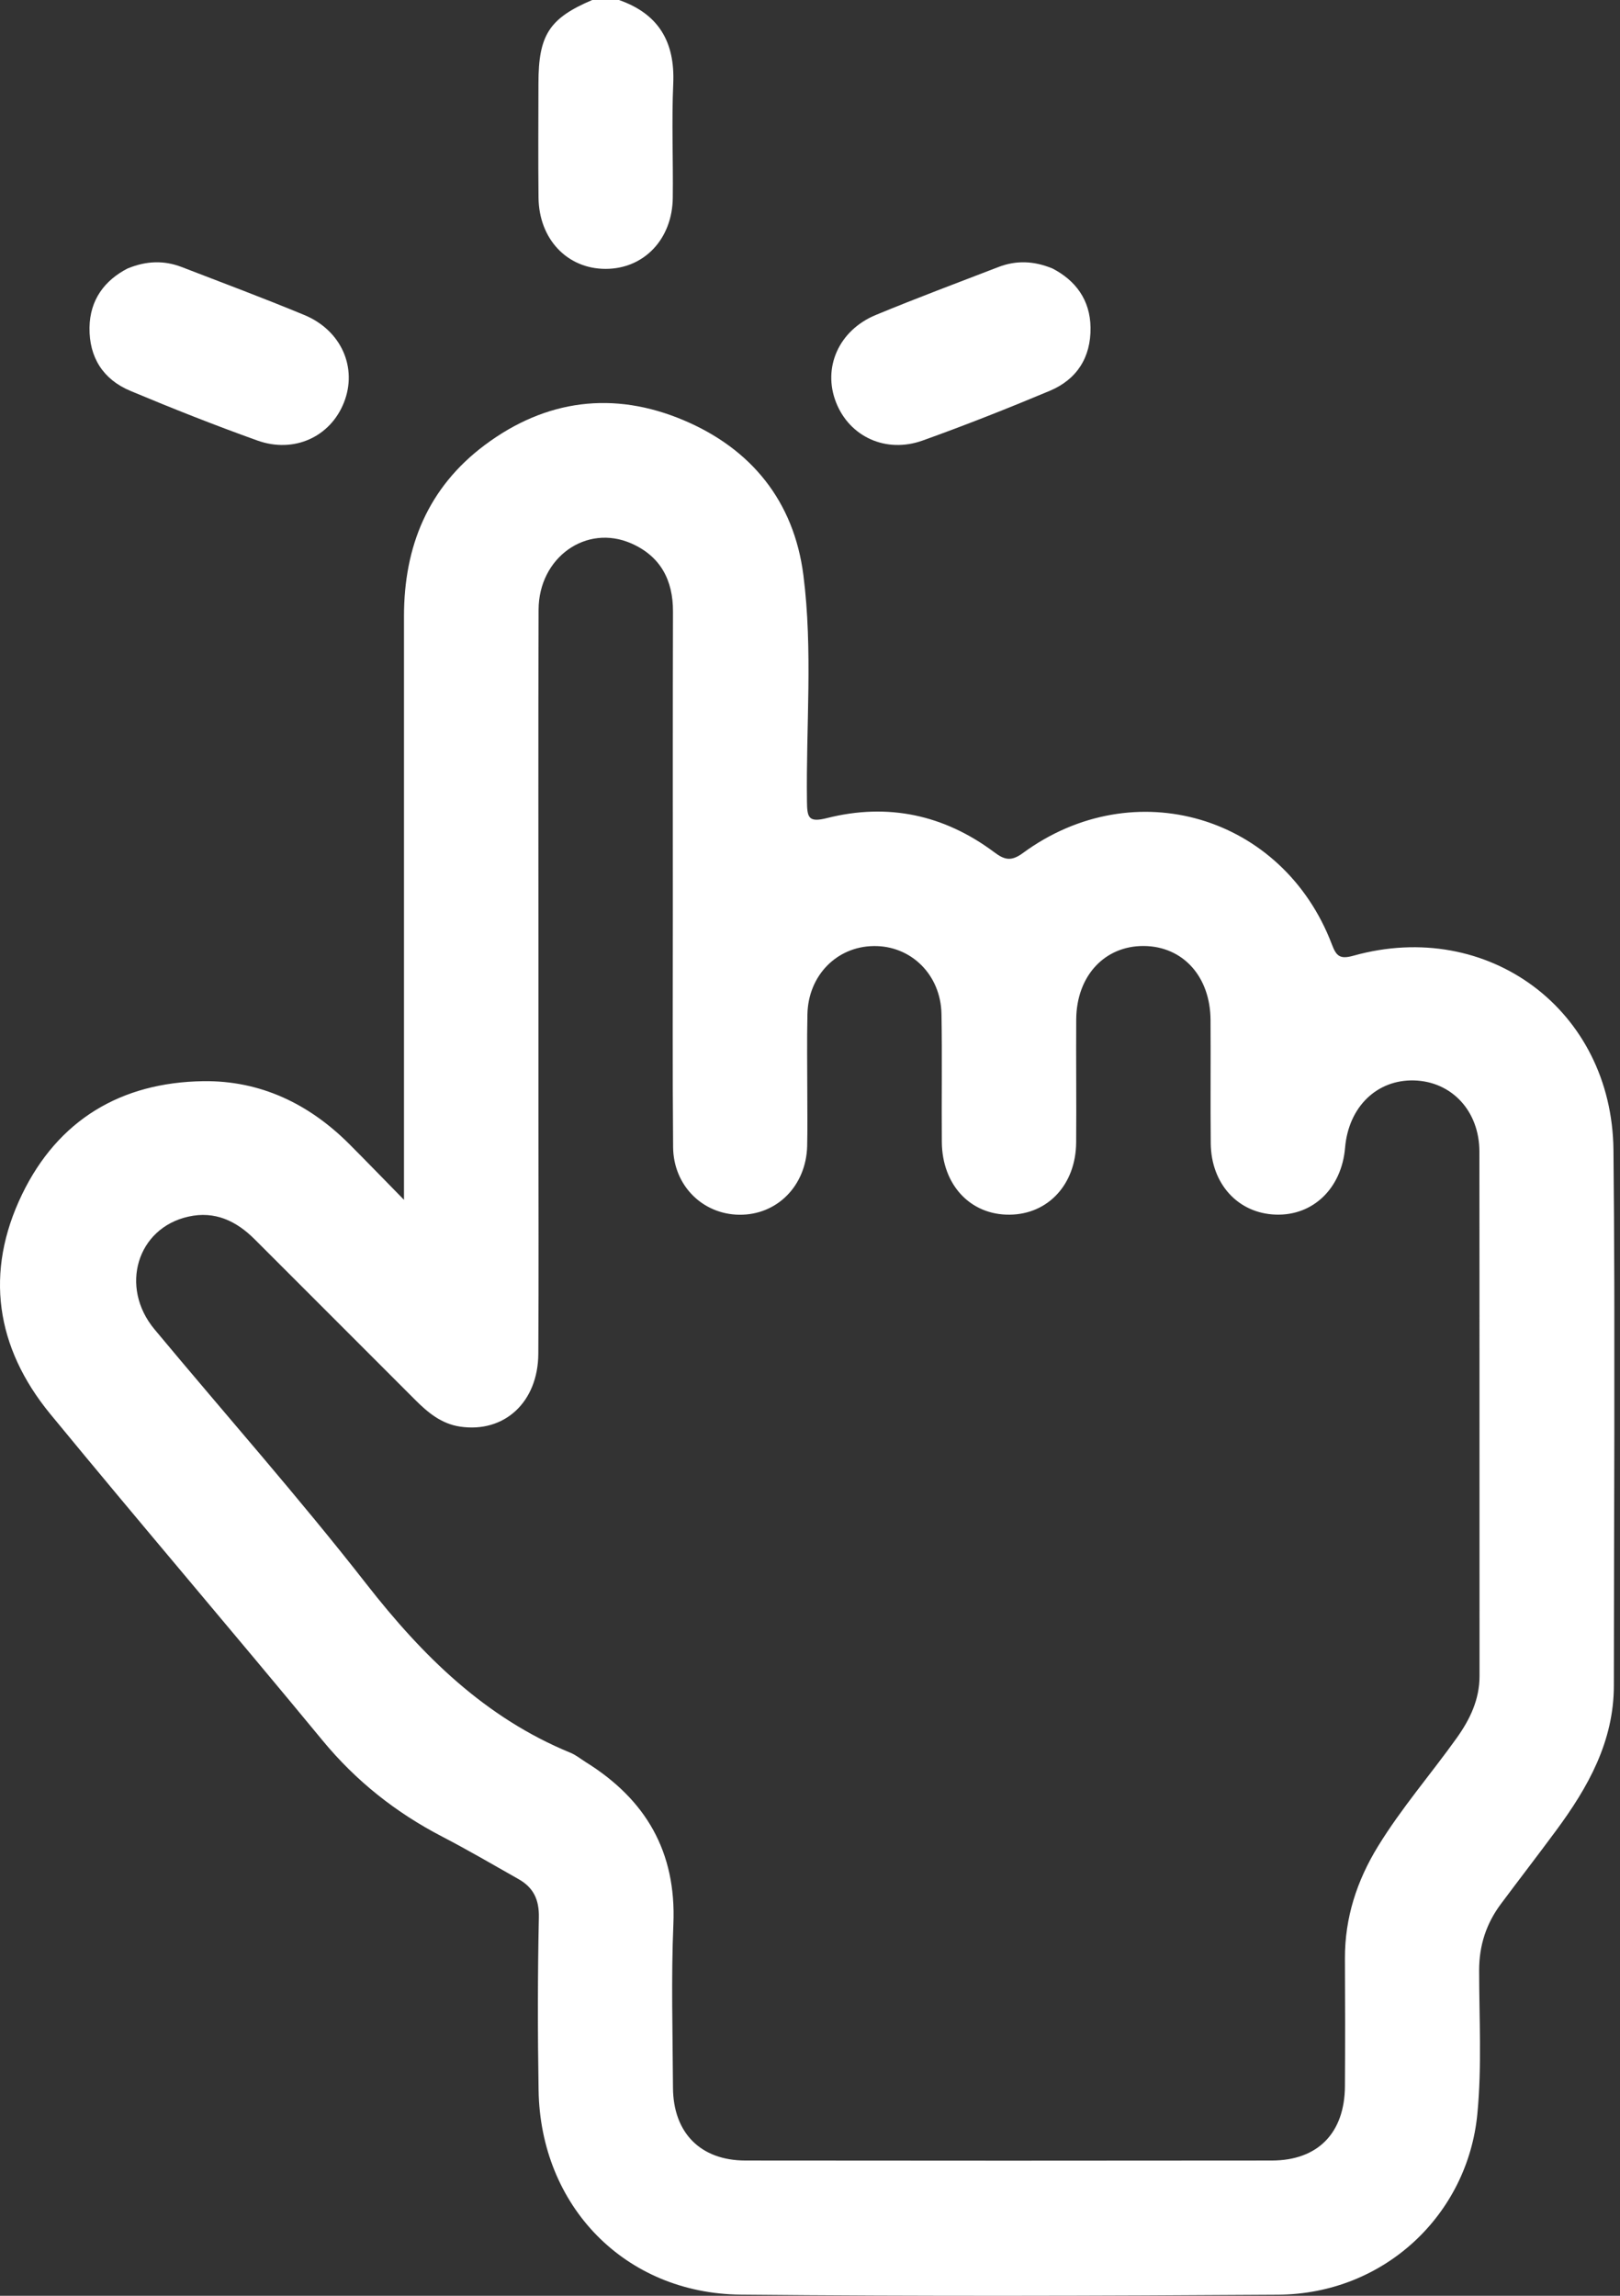 <svg width="24" height="34" viewBox="0 0 24 34" fill="none" xmlns="http://www.w3.org/2000/svg">
<rect x="0" y="0" width="24" height="34" fill="#333333" stroke="none"/>
<g clip-path="url(#clip0_217_1556)">
<path d="M9.173 0.001C9.758 0.207 10.001 0.621 9.974 1.238C9.949 1.8 9.974 2.365 9.967 2.928C9.961 3.542 9.54 3.982 8.972 3.982C8.403 3.982 7.984 3.541 7.978 2.925C7.972 2.362 7.976 1.798 7.977 1.235C7.977 0.518 8.137 0.271 8.774 0H9.173V0.001Z" fill="white"/>
<path d="M5.985 17.768C5.985 17.571 5.985 17.464 5.985 17.357C5.985 14.613 5.985 11.87 5.985 9.126C5.985 8.092 6.341 7.22 7.182 6.591C8.087 5.914 9.093 5.787 10.124 6.222C11.127 6.644 11.762 7.421 11.902 8.518C12.044 9.629 11.94 10.75 11.955 11.866C11.958 12.107 11.975 12.186 12.254 12.115C13.152 11.889 13.985 12.065 14.729 12.621C14.881 12.735 14.98 12.761 15.153 12.634C16.8 11.425 19.005 12.079 19.731 13.985C19.798 14.162 19.851 14.21 20.054 14.153C22.043 13.598 23.881 14.956 23.903 17.03C23.93 19.674 23.91 22.319 23.909 24.963C23.909 25.791 23.527 26.469 23.054 27.109C22.785 27.473 22.508 27.832 22.237 28.195C22.019 28.487 21.913 28.809 21.913 29.181C21.913 29.888 21.955 30.596 21.887 31.303C21.746 32.795 20.512 33.973 18.936 33.984C16.281 34.002 13.626 34.009 10.971 33.983C9.257 33.965 8.005 32.671 7.979 30.953C7.965 30.102 7.965 29.249 7.983 28.398C7.989 28.129 7.9 27.951 7.678 27.827C7.304 27.615 6.932 27.398 6.551 27.2C5.865 26.844 5.277 26.379 4.782 25.78C3.445 24.159 2.078 22.563 0.744 20.94C-0.064 19.955 -0.231 18.842 0.327 17.688C0.86 16.586 1.793 16.029 3.013 16.012C3.858 16.001 4.578 16.347 5.174 16.943C5.424 17.193 5.67 17.448 5.985 17.769V17.768ZM7.977 14.506C7.977 15.203 7.977 15.9 7.977 16.597C7.977 17.747 7.982 18.898 7.975 20.049C7.971 20.767 7.471 21.225 6.817 21.128C6.538 21.087 6.337 20.918 6.147 20.728C5.358 19.937 4.567 19.149 3.777 18.358C3.503 18.082 3.184 17.93 2.791 18.018C2.032 18.186 1.766 19.059 2.289 19.687C3.336 20.945 4.423 22.171 5.43 23.461C6.261 24.524 7.185 25.438 8.451 25.958C8.532 25.991 8.602 26.049 8.677 26.096C9.567 26.649 10.021 27.424 9.976 28.496C9.942 29.302 9.966 30.111 9.97 30.918C9.974 31.586 10.377 31.996 11.043 31.997C13.642 32 16.242 32 18.842 31.997C19.525 31.996 19.921 31.588 19.925 30.895C19.929 30.265 19.928 29.634 19.925 29.003C19.923 28.401 20.102 27.853 20.415 27.343C20.763 26.776 21.199 26.274 21.584 25.735C21.78 25.459 21.919 25.168 21.919 24.82C21.917 22.231 21.92 19.643 21.917 17.054C21.916 16.452 21.506 16.017 20.95 16.001C20.397 15.986 19.978 16.394 19.927 16.998C19.876 17.599 19.452 18.008 18.898 17.988C18.343 17.969 17.942 17.535 17.937 16.931C17.931 16.323 17.938 15.714 17.934 15.106C17.93 14.46 17.524 14.014 16.944 14.01C16.363 14.007 15.949 14.454 15.944 15.096C15.94 15.704 15.948 16.312 15.943 16.921C15.938 17.541 15.527 17.983 14.959 17.989C14.377 17.996 13.957 17.549 13.953 16.91C13.948 16.28 13.959 15.65 13.948 15.019C13.938 14.434 13.495 14.001 12.939 14.011C12.395 14.02 11.975 14.447 11.962 15.018C11.953 15.417 11.96 15.815 11.96 16.213C11.96 16.467 11.964 16.722 11.958 16.976C11.941 17.564 11.51 17.996 10.953 17.99C10.409 17.984 9.977 17.558 9.972 16.989C9.962 15.838 9.968 14.688 9.968 13.537C9.968 12.044 9.966 10.55 9.97 9.057C9.972 8.59 9.783 8.238 9.355 8.049C8.686 7.754 7.981 8.256 7.979 9.03C7.973 10.855 7.977 12.681 7.977 14.506Z" fill="white"/>
<path d="M1.893 3.975C2.172 3.861 2.431 3.855 2.69 3.954C3.297 4.188 3.907 4.416 4.508 4.665C5.059 4.893 5.299 5.448 5.095 5.962C4.895 6.468 4.358 6.719 3.813 6.524C3.179 6.297 2.553 6.049 1.932 5.789C1.528 5.62 1.32 5.293 1.326 4.852C1.332 4.437 1.552 4.15 1.892 3.975L1.893 3.975Z" fill="white"/>
<path d="M15.589 3.975C15.311 3.861 15.052 3.855 14.793 3.954C14.186 4.188 13.575 4.416 12.974 4.665C12.424 4.893 12.183 5.448 12.387 5.962C12.587 6.468 13.125 6.719 13.669 6.524C14.303 6.297 14.929 6.049 15.55 5.789C15.954 5.62 16.162 5.293 16.156 4.852C16.151 4.437 15.93 4.15 15.59 3.975L15.589 3.975Z" fill="white"/>
</g>
<defs>
<clipPath id="clip0_217_1556">
<rect width="23.916" height="34" fill="white"/>
</clipPath>
</defs>
</svg>
